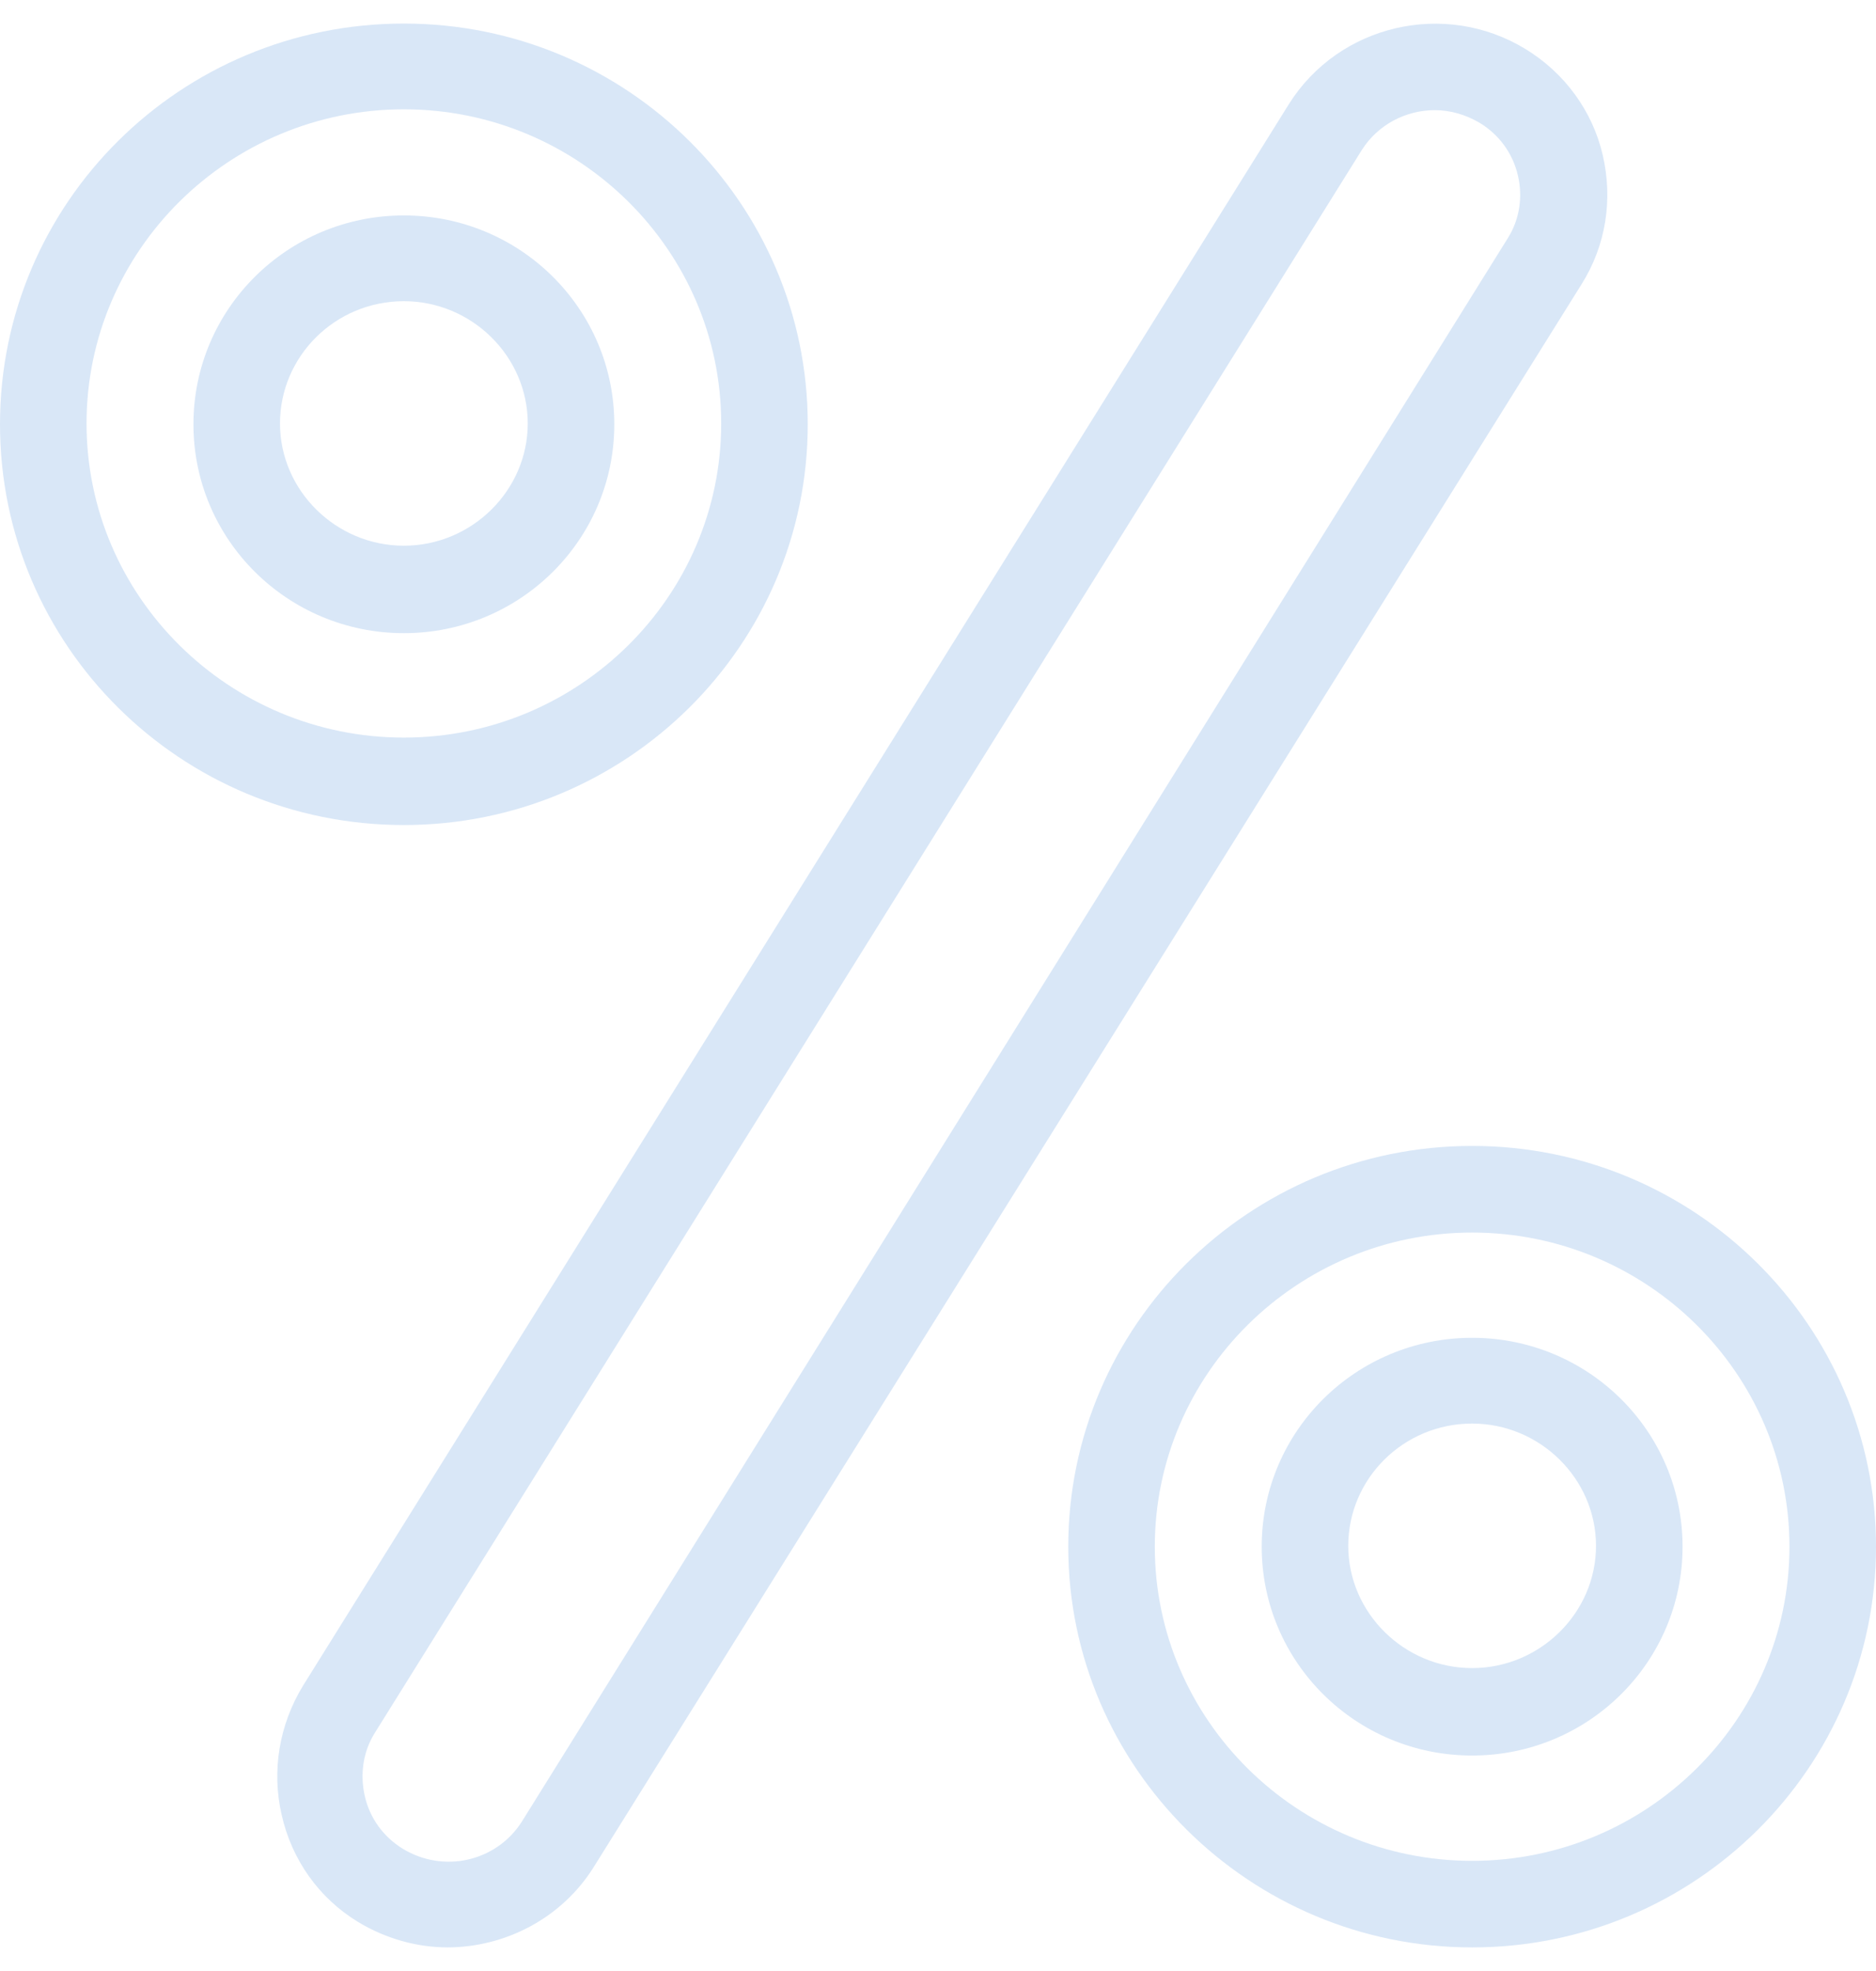<svg fill="none" height="63" viewBox="0 0 60 63" width="60" xmlns="http://www.w3.org/2000/svg" xmlns:xlink="http://www.w3.org/1999/xlink"><clipPath id="a"><path d="m0 .754h60v61.492h-60z"/></clipPath><g clip-path="url(#a)" fill="#d9e7f7"><path d="m14.328 62.246c-.977 0-1.981-.271-2.877-.814-1.248-.76-2.117-1.981-2.442-3.419-.326-1.411-.081-2.877.678-4.125l31.533-50.556c1.601-2.551 4.993-3.338 7.571-1.764 1.248.76 2.144 1.981 2.47 3.392.326 1.411.108 2.877-.678 4.125l-31.588 50.583c-1.031 1.655-2.849 2.578-4.695 2.578zm31.56-58.725c-.923 0-1.818.461-2.334 1.275l-31.56 50.583c-.38.597-.488 1.33-.326 2.035.163.706.597 1.303 1.221 1.683 1.303.787 2.985.407 3.799-.868l31.533-50.611c.38-.597.488-1.33.326-2.008-.163-.706-.597-1.303-1.221-1.682-.461-.271-.95-.407-1.438-.407z"/><path d="m12.917 26.371c-7.137 0-12.917-5.726-12.917-12.809 0-7.083 5.78-12.809 12.917-12.809 7.137 0 12.917 5.753 12.917 12.809 0 7.056-5.78 12.809-12.917 12.809zm0-22.877c-5.59 0-10.149 4.505-10.149 10.041 0 5.536 4.559 10.041 10.149 10.041 5.59 0 10.149-4.505 10.149-10.041 0-5.536-4.559-10.041-10.149-10.041z"/><path d="m12.917 20.238c-3.718 0-6.73-2.985-6.73-6.676 0-3.691 3.012-6.676 6.73-6.676 3.718 0 6.73 2.985 6.73 6.676 0 3.691-3.012 6.676-6.73 6.676zm0-10.611c-2.198 0-3.962 1.764-3.962 3.908s1.791 3.908 3.962 3.908 3.962-1.764 3.962-3.908-1.791-3.908-3.962-3.908z"/><path d="m47.083 62.246c-7.11 0-12.917-5.753-12.917-12.809s5.78-12.809 12.917-12.809c7.137 0 12.917 5.753 12.917 12.809s-5.78 12.809-12.917 12.809zm0-22.849c-5.59 0-10.149 4.505-10.149 10.041 0 5.536 4.559 10.041 10.149 10.041 5.59 0 10.149-4.505 10.149-10.041 0-5.536-4.559-10.041-10.149-10.041z"/><path d="m47.083 56.113c-3.718 0-6.73-2.985-6.73-6.676 0-3.691 3.012-6.676 6.73-6.676 3.718 0 6.73 2.985 6.73 6.676 0 3.691-3.012 6.676-6.73 6.676zm0-10.611c-2.198 0-3.962 1.764-3.962 3.908s1.791 3.908 3.962 3.908c2.171 0 3.962-1.764 3.962-3.908s-1.791-3.908-3.962-3.908z"/></g></svg>